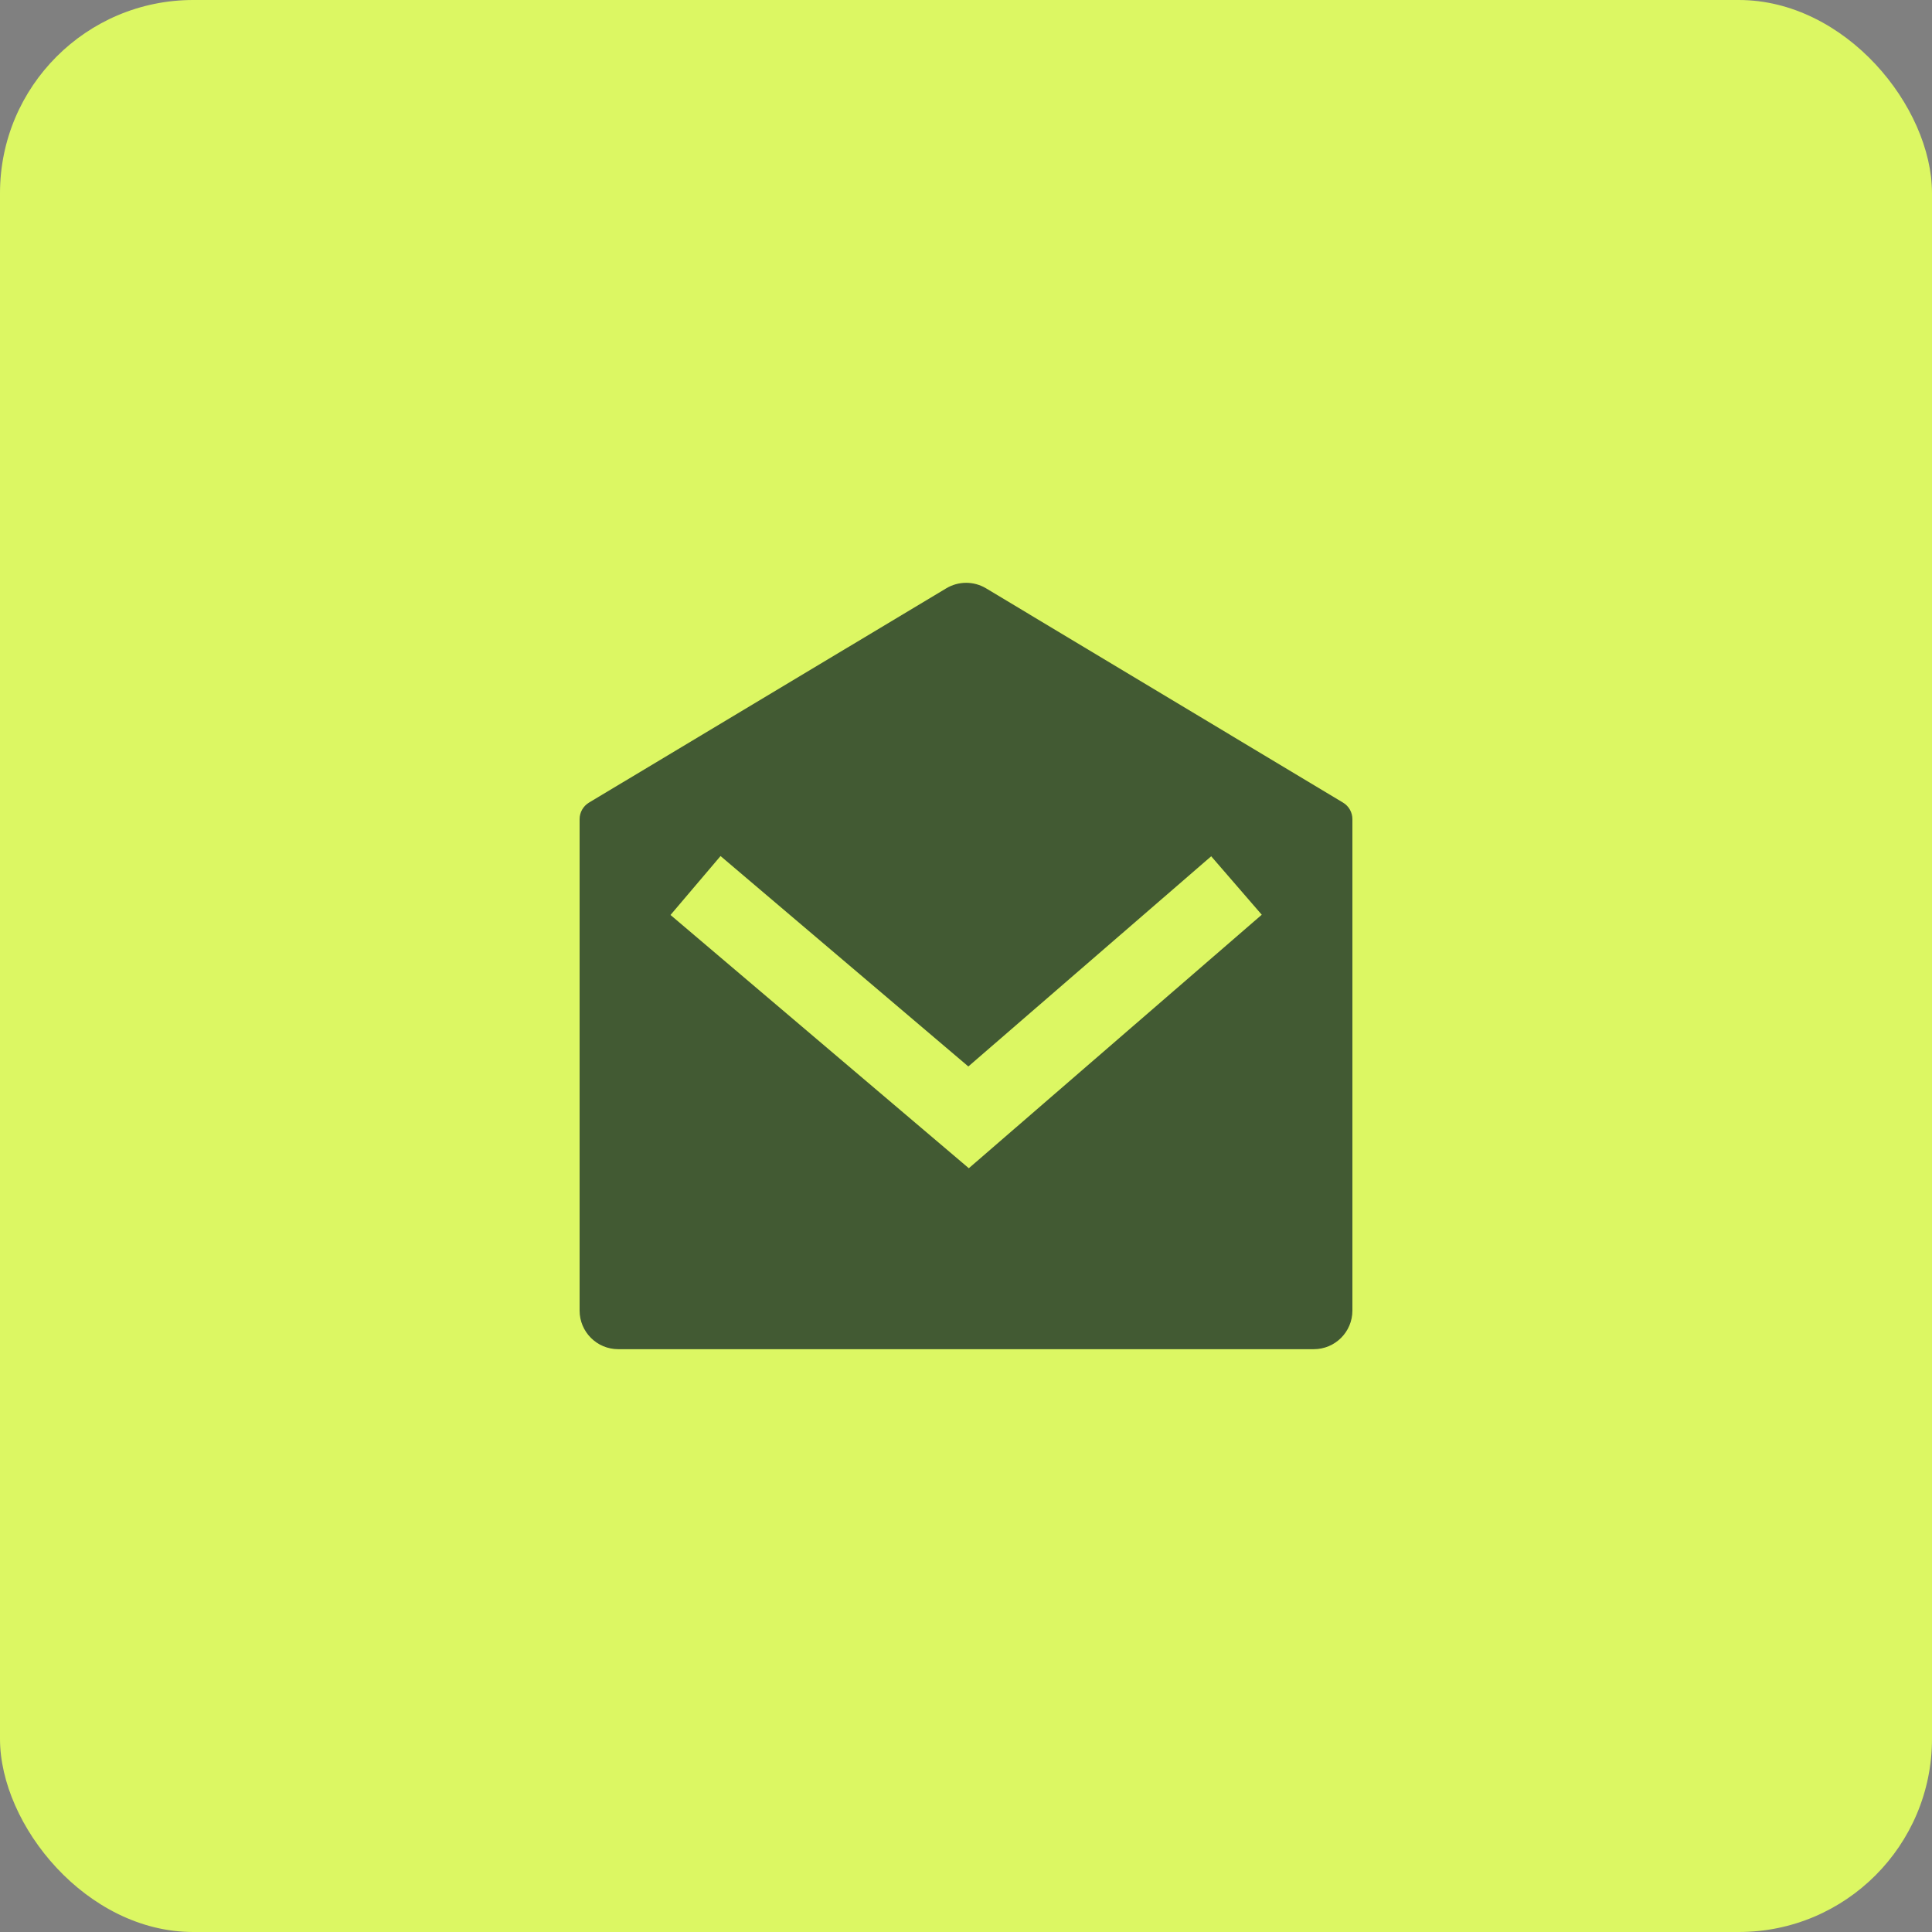 <?xml version="1.0" encoding="UTF-8"?> <svg xmlns="http://www.w3.org/2000/svg" width="80" height="80" viewBox="0 0 80 80" fill="none"><rect x="0" y="0" width="80" height="80" fill="#808080" stroke="none"/><rect width="80" height="80" rx="8" fill="#DCF763"></rect><path d="M24.389 33.234L39.183 24.361C39.69 24.057 40.323 24.057 40.83 24.361L55.612 33.234C55.853 33.378 56 33.639 56 33.92V54.267C56 55.151 55.284 55.867 54.4 55.867H25.6C24.716 55.867 24 55.151 24 54.267V33.92C24 33.639 24.148 33.379 24.389 33.234ZM50.153 35.457L40.097 44.16L29.836 35.447L27.764 37.887L40.117 48.374L52.247 37.877L50.153 35.457Z" fill="#00171F" fill-opacity="0.7"></path></svg> 